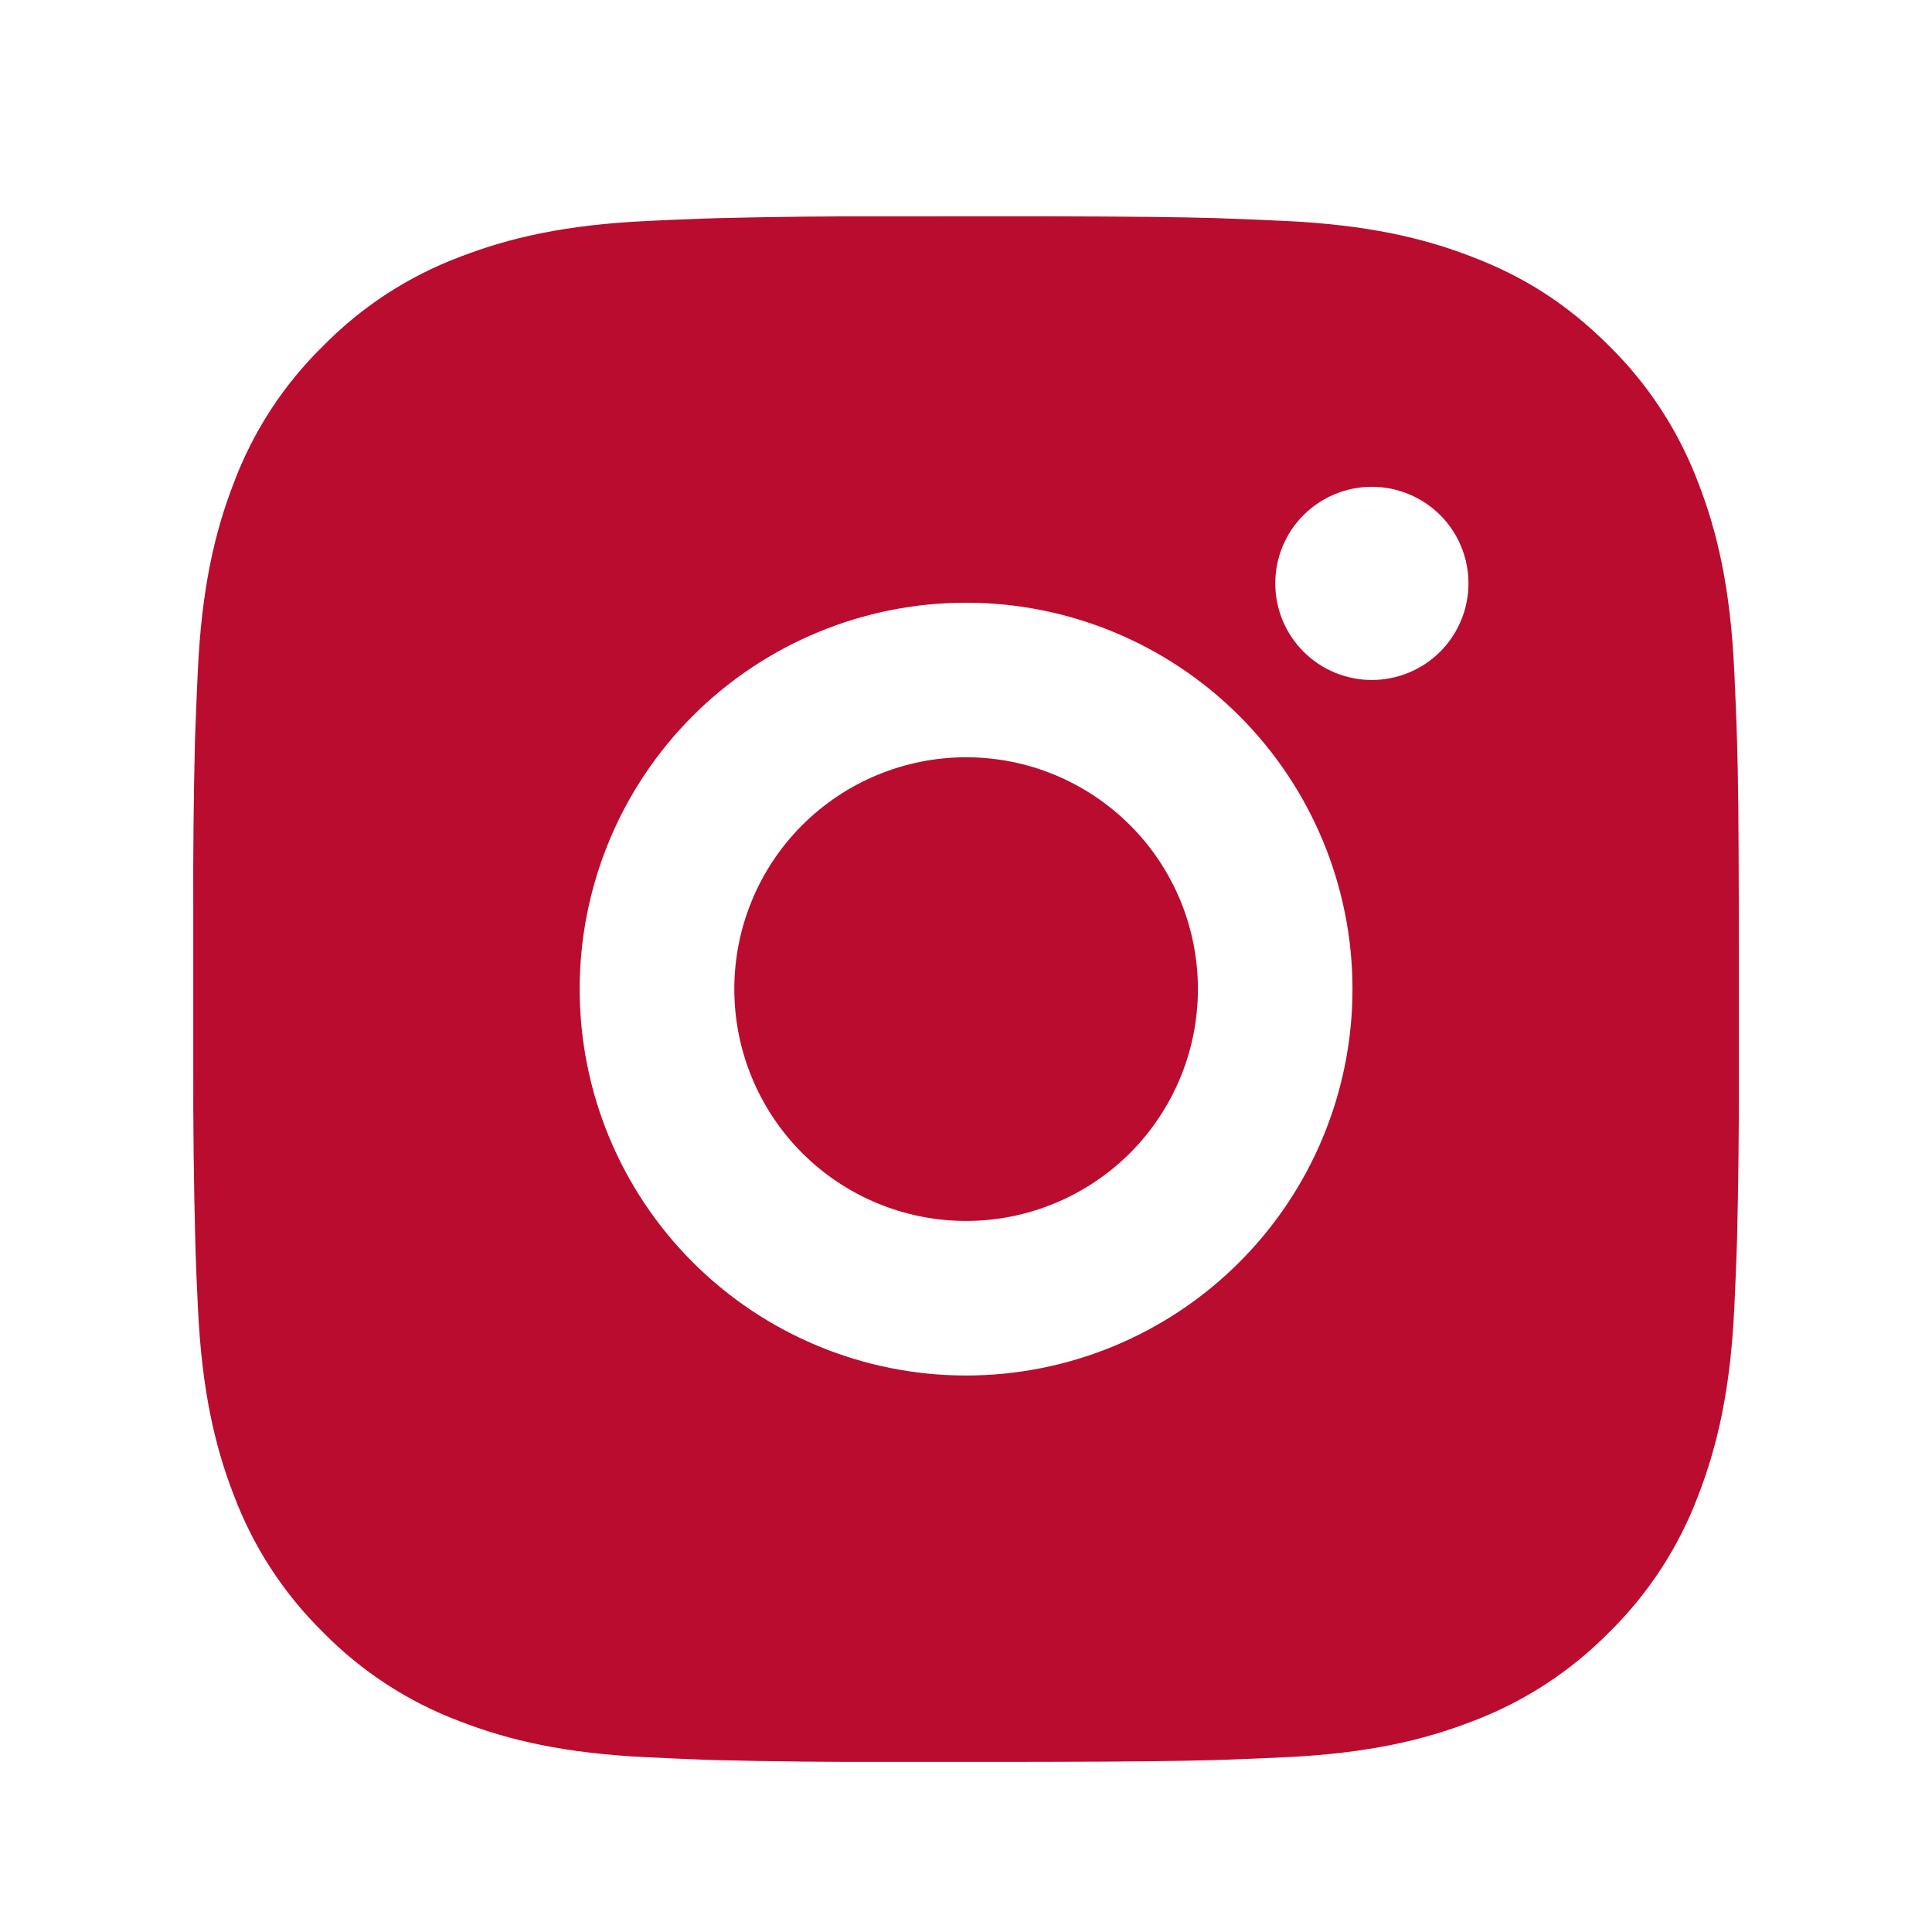 <svg width="25" height="25" viewBox="0 0 25 25" fill="none" xmlns="http://www.w3.org/2000/svg">
<g id="ri:instagram-fill">
<path id="Vector" d="M13.529 2.799C14.654 2.802 15.225 2.808 15.718 2.822L15.912 2.829C16.136 2.837 16.357 2.847 16.624 2.859C17.688 2.909 18.414 3.077 19.051 3.324C19.711 3.578 20.267 3.922 20.823 4.477C21.331 4.977 21.724 5.581 21.976 6.249C22.223 6.886 22.391 7.612 22.441 8.677C22.453 8.943 22.463 9.164 22.471 9.389L22.477 9.583C22.492 10.075 22.498 10.646 22.5 11.771L22.501 12.517V13.827C22.503 14.556 22.495 15.286 22.478 16.015L22.472 16.209C22.464 16.434 22.454 16.655 22.442 16.921C22.392 17.986 22.222 18.711 21.976 19.349C21.725 20.017 21.332 20.621 20.823 21.121C20.323 21.629 19.718 22.023 19.051 22.274C18.414 22.521 17.688 22.689 16.624 22.739C16.386 22.75 16.149 22.76 15.912 22.769L15.718 22.775C15.225 22.789 14.654 22.796 13.529 22.798L12.783 22.799H11.474C10.744 22.801 10.014 22.794 9.285 22.776L9.091 22.77C8.853 22.761 8.616 22.75 8.379 22.739C7.315 22.689 6.589 22.521 5.951 22.274C5.283 22.023 4.679 21.63 4.18 21.121C3.671 20.621 3.277 20.016 3.026 19.349C2.779 18.712 2.611 17.986 2.561 16.921C2.549 16.683 2.539 16.446 2.531 16.209L2.526 16.015C2.507 15.286 2.499 14.556 2.501 13.827V11.771C2.498 11.041 2.505 10.312 2.523 9.583L2.53 9.389C2.538 9.164 2.548 8.943 2.56 8.677C2.61 7.612 2.778 6.887 3.025 6.249C3.276 5.581 3.67 4.976 4.181 4.477C4.68 3.968 5.284 3.575 5.951 3.324C6.589 3.077 7.314 2.909 8.379 2.859C8.645 2.847 8.867 2.837 9.091 2.829L9.285 2.823C10.014 2.805 10.743 2.797 11.473 2.8L13.529 2.799ZM12.501 7.799C11.175 7.799 9.903 8.326 8.965 9.263C8.027 10.201 7.501 11.473 7.501 12.799C7.501 14.125 8.027 15.397 8.965 16.334C9.903 17.272 11.175 17.799 12.501 17.799C13.827 17.799 15.098 17.272 16.036 16.334C16.974 15.397 17.501 14.125 17.501 12.799C17.501 11.473 16.974 10.201 16.036 9.263C15.098 8.326 13.827 7.799 12.501 7.799ZM12.501 9.799C12.895 9.799 13.285 9.876 13.649 10.027C14.013 10.178 14.343 10.399 14.622 10.677C14.901 10.956 15.122 11.286 15.273 11.65C15.423 12.014 15.501 12.404 15.501 12.798C15.501 13.192 15.424 13.582 15.273 13.946C15.122 14.31 14.901 14.641 14.623 14.92C14.344 15.198 14.014 15.419 13.65 15.57C13.286 15.721 12.896 15.799 12.502 15.799C11.706 15.799 10.943 15.483 10.38 14.92C9.818 14.357 9.502 13.595 9.502 12.799C9.502 12.003 9.818 11.24 10.38 10.678C10.943 10.115 11.706 9.799 12.502 9.799M17.752 6.299C17.42 6.299 17.102 6.431 16.868 6.665C16.633 6.899 16.502 7.217 16.502 7.549C16.502 7.88 16.633 8.198 16.868 8.433C17.102 8.667 17.42 8.799 17.752 8.799C18.083 8.799 18.401 8.667 18.636 8.433C18.87 8.198 19.002 7.88 19.002 7.549C19.002 7.217 18.87 6.899 18.636 6.665C18.401 6.431 18.083 6.299 17.752 6.299Z" fill="#BA0C2F"/>
</g>
</svg>

